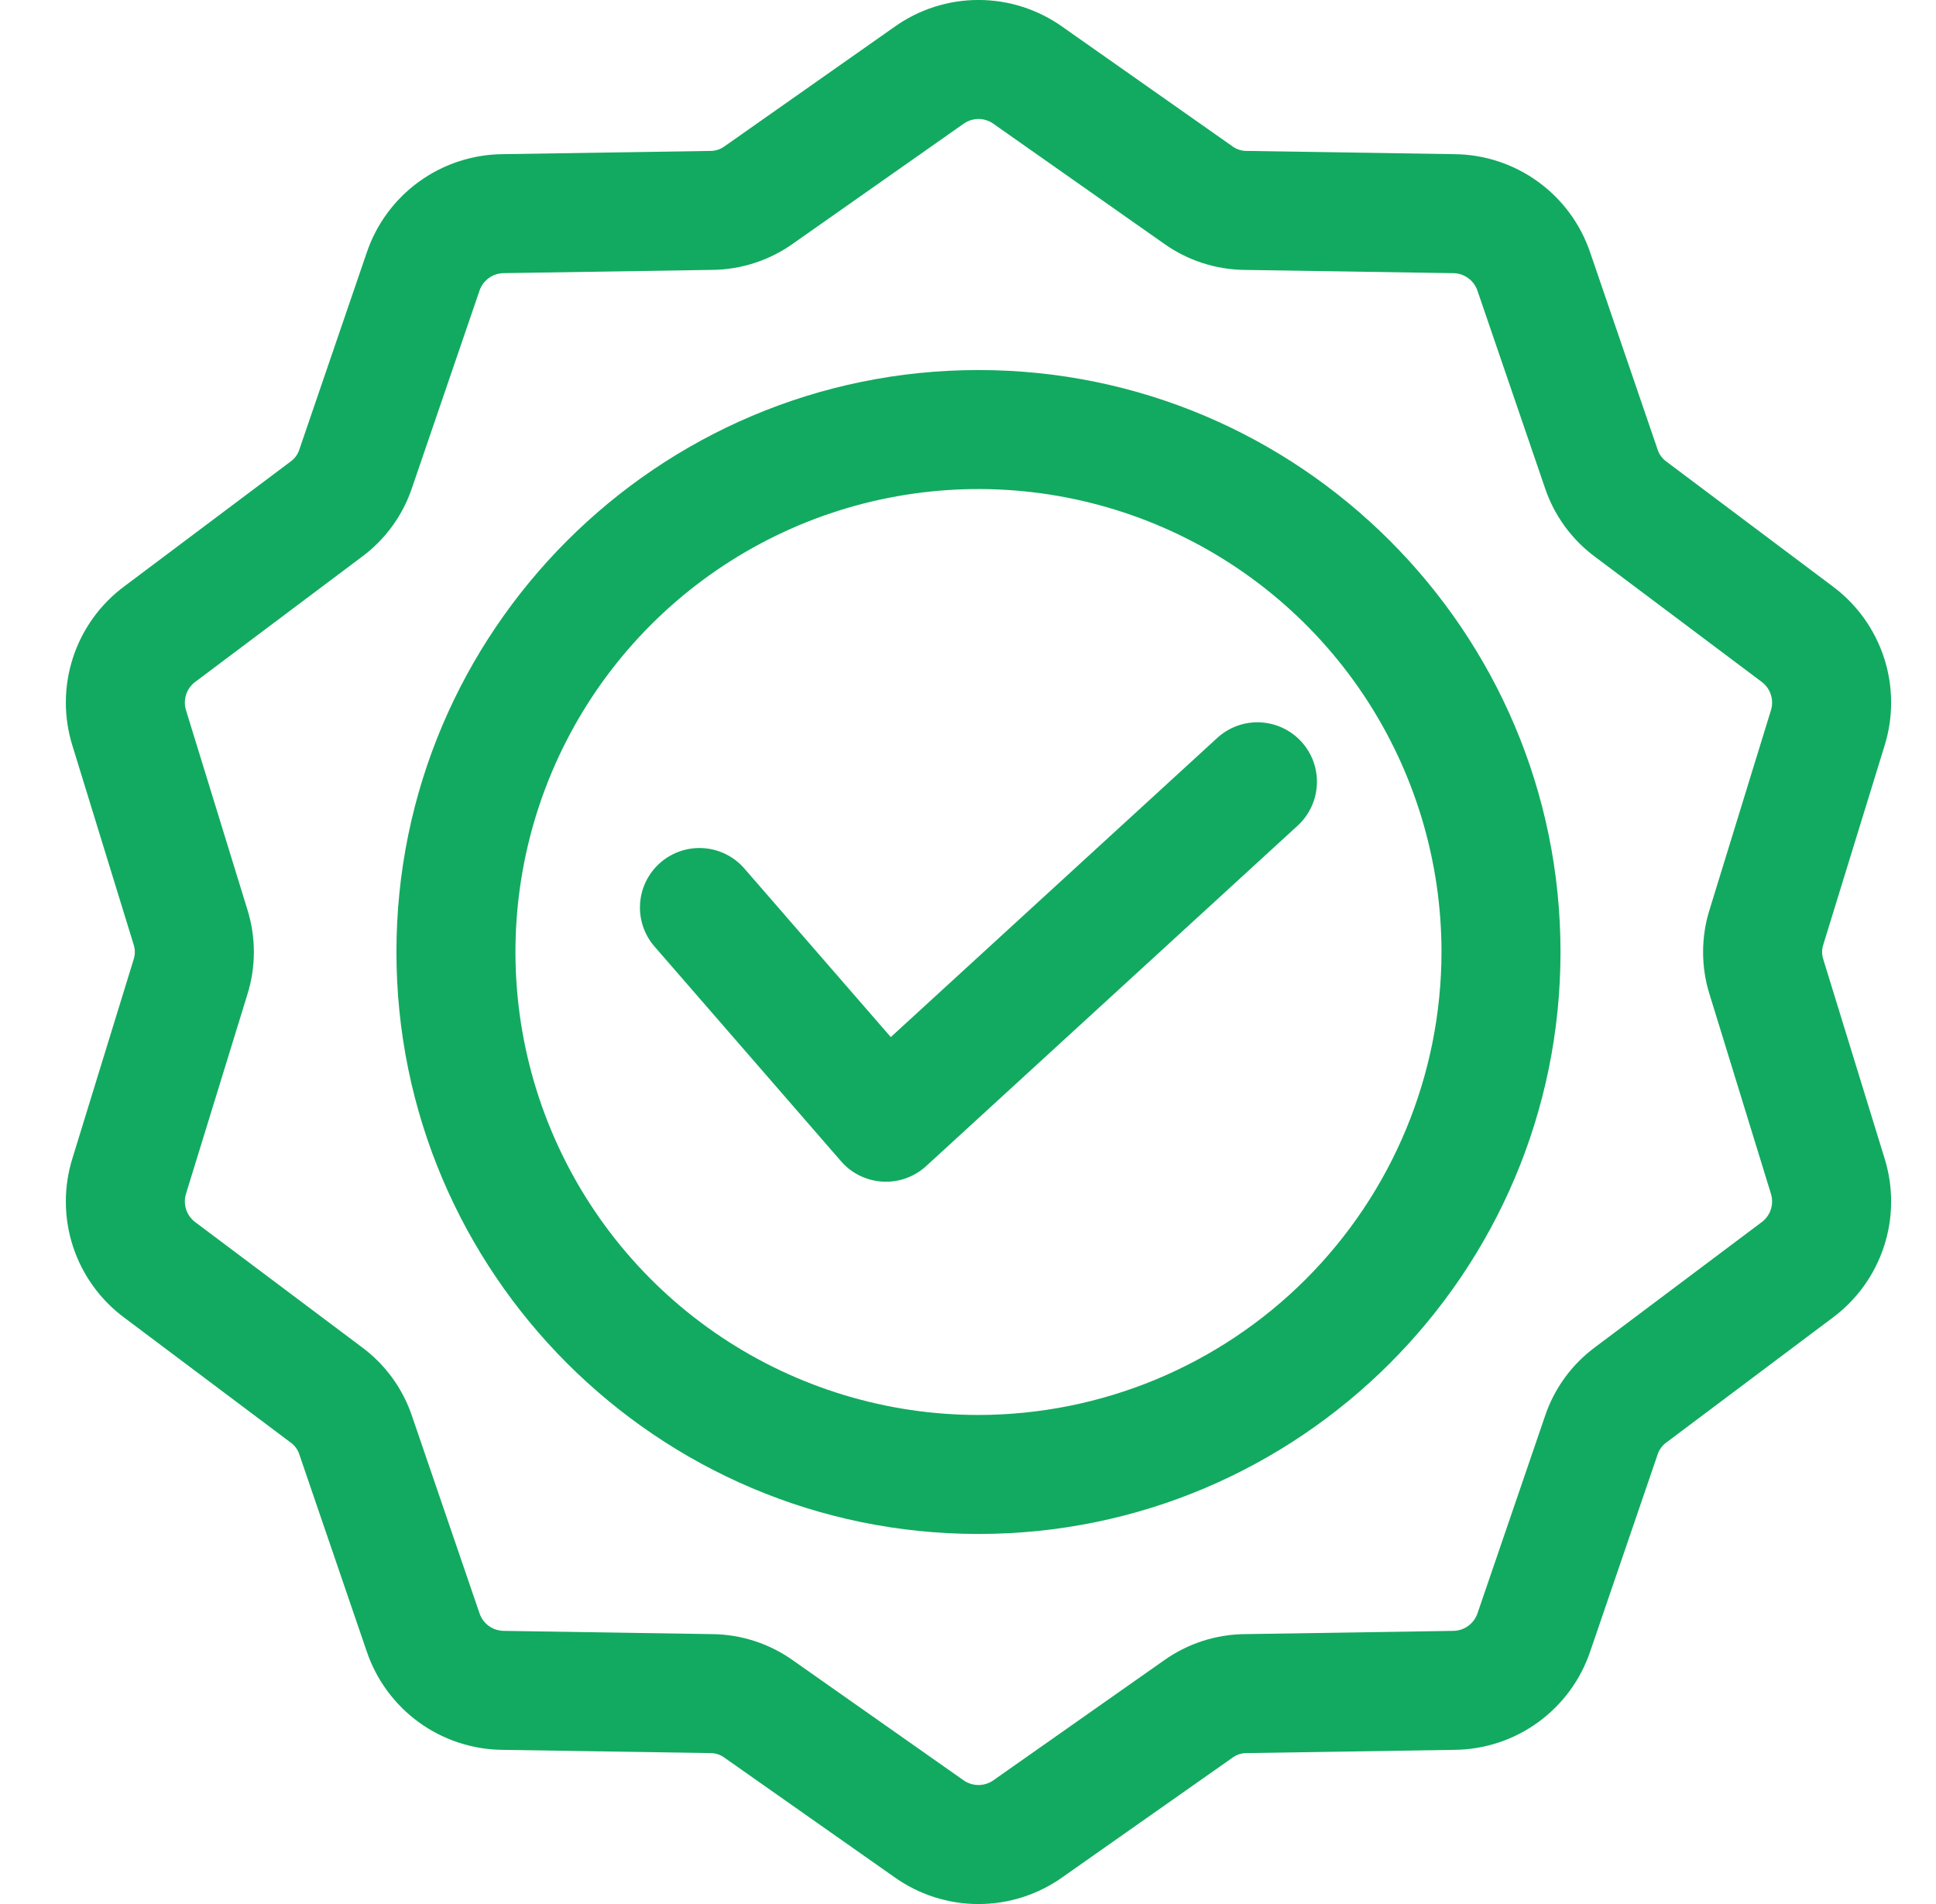 <svg width="61" height="60" viewBox="0 0 61 60" fill="none" xmlns="http://www.w3.org/2000/svg">
<g clip-path="url(#clip0_1_477)">
<path d="M30.83 11.661C20.718 11.661 12.491 19.888 12.491 30C12.491 40.113 20.718 48.339 30.83 48.339C40.942 48.339 49.169 40.112 49.169 30C49.169 19.888 40.942 11.661 30.83 11.661ZM30.83 44.589C27.945 44.589 25.124 43.734 22.725 42.131C20.326 40.528 18.456 38.249 17.352 35.583C16.247 32.917 15.959 29.984 16.521 27.154C17.084 24.324 18.474 21.724 20.514 19.684C22.555 17.644 25.154 16.254 27.984 15.691C30.814 15.129 33.747 15.418 36.413 16.522C39.079 17.626 41.358 19.496 42.961 21.895C44.564 24.294 45.419 27.115 45.419 30C45.415 33.868 43.877 37.577 41.142 40.312C38.406 43.047 34.698 44.585 30.83 44.589ZM59.375 36.489L57.455 30.252C57.397 30.089 57.397 29.911 57.455 29.748L59.375 23.512C59.661 22.606 59.657 21.633 59.363 20.73C59.069 19.826 58.501 19.037 57.737 18.472L52.518 14.555C52.376 14.457 52.271 14.313 52.222 14.147L50.109 7.973C49.808 7.072 49.233 6.287 48.464 5.729C47.696 5.171 46.772 4.866 45.822 4.858L39.297 4.756C39.124 4.761 38.955 4.706 38.818 4.601L33.48 0.848C32.706 0.296 31.78 -0.001 30.83 -0.001C29.88 -0.001 28.954 0.296 28.181 0.848L22.843 4.601C22.705 4.706 22.536 4.761 22.363 4.756L15.838 4.858C14.888 4.866 13.964 5.171 13.196 5.729C12.428 6.287 11.852 7.072 11.551 7.973L9.438 14.147C9.389 14.313 9.285 14.457 9.142 14.555L3.923 18.472C3.159 19.037 2.591 19.826 2.298 20.729C2.004 21.633 2 22.605 2.286 23.511L4.205 29.748C4.263 29.911 4.263 30.089 4.205 30.252L2.286 36.489C2 37.395 2.004 38.367 2.297 39.271C2.591 40.174 3.159 40.964 3.923 41.528L9.142 45.446C9.285 45.543 9.389 45.687 9.438 45.853L11.551 52.028C11.852 52.929 12.428 53.713 13.196 54.272C13.964 54.83 14.888 55.134 15.838 55.142L22.363 55.244C22.536 55.239 22.705 55.294 22.842 55.4L28.181 59.153C28.954 59.705 29.88 60.001 30.83 60.001C31.78 60.001 32.706 59.705 33.48 59.153L38.818 55.4C38.955 55.294 39.124 55.239 39.297 55.244L45.822 55.142C46.772 55.134 47.696 54.83 48.464 54.272C49.233 53.713 49.808 52.929 50.109 52.028L52.222 45.854C52.271 45.688 52.376 45.544 52.518 45.446L57.737 41.529C58.501 40.964 59.069 40.175 59.363 39.271C59.657 38.368 59.661 37.395 59.375 36.489ZM55.486 38.529L50.267 42.447C49.522 42.995 48.966 43.761 48.675 44.64L46.562 50.814C46.51 50.984 46.404 51.132 46.26 51.237C46.116 51.341 45.942 51.396 45.765 51.393L39.239 51.495C38.314 51.5 37.414 51.793 36.662 52.332L31.323 56.085C31.181 56.192 31.008 56.25 30.83 56.25C30.652 56.25 30.479 56.192 30.337 56.085L24.999 52.332C24.247 51.793 23.347 51.5 22.422 51.495L15.896 51.393C15.719 51.396 15.545 51.341 15.401 51.237C15.257 51.132 15.152 50.984 15.1 50.814L12.987 44.639C12.695 43.761 12.139 42.995 11.394 42.447L6.174 38.529C6.028 38.428 5.919 38.281 5.864 38.112C5.81 37.943 5.811 37.76 5.869 37.592L7.789 31.355C8.069 30.474 8.069 29.527 7.789 28.645L5.869 22.408C5.811 22.24 5.81 22.057 5.864 21.888C5.919 21.719 6.028 21.572 6.174 21.471L11.393 17.553C12.138 17.005 12.695 16.239 12.986 15.361L15.099 9.186C15.151 9.016 15.257 8.868 15.4 8.763C15.544 8.659 15.718 8.604 15.896 8.607L22.421 8.505C23.346 8.5 24.247 8.207 24.999 7.668L30.338 3.916C30.48 3.808 30.653 3.75 30.831 3.75C31.009 3.75 31.181 3.808 31.323 3.916L36.661 7.668C37.413 8.208 38.314 8.5 39.239 8.506L45.764 8.608C45.942 8.604 46.115 8.659 46.259 8.764C46.403 8.868 46.509 9.017 46.561 9.187L48.674 15.361C48.965 16.239 49.522 17.005 50.267 17.554L55.486 21.471C55.632 21.573 55.741 21.72 55.796 21.889C55.851 22.058 55.849 22.24 55.791 22.409L53.872 28.645C53.591 29.527 53.591 30.474 53.872 31.356L55.791 37.592C55.849 37.761 55.851 37.943 55.796 38.112C55.741 38.281 55.632 38.428 55.486 38.529ZM41.002 23.369C41.168 23.551 41.297 23.763 41.382 23.995C41.466 24.226 41.504 24.472 41.493 24.718C41.482 24.964 41.423 25.205 41.319 25.428C41.215 25.651 41.068 25.852 40.887 26.018L29.181 36.747C28.835 37.063 28.384 37.239 27.915 37.239C27.879 37.239 27.843 37.238 27.808 37.236C27.558 37.221 27.313 37.157 27.088 37.047C26.863 36.937 26.663 36.782 26.499 36.593L20.626 29.831C20.464 29.646 20.34 29.43 20.261 29.196C20.182 28.962 20.151 28.715 20.168 28.469C20.185 28.223 20.25 27.983 20.36 27.762C20.47 27.541 20.622 27.344 20.809 27.182C20.995 27.021 21.211 26.897 21.445 26.819C21.679 26.741 21.926 26.71 22.172 26.728C22.419 26.745 22.659 26.812 22.879 26.922C23.099 27.033 23.296 27.186 23.457 27.373L28.067 32.681L38.353 23.254C38.719 22.918 39.205 22.741 39.701 22.763C40.198 22.785 40.666 23.003 41.002 23.369Z" fill="#12AA60"/>
</g>
<defs>
<clipPath id="clip0_1_477">
<rect width="60" height="60" fill="white" transform="translate(0.828)"/>
</clipPath>
</defs>
</svg>
